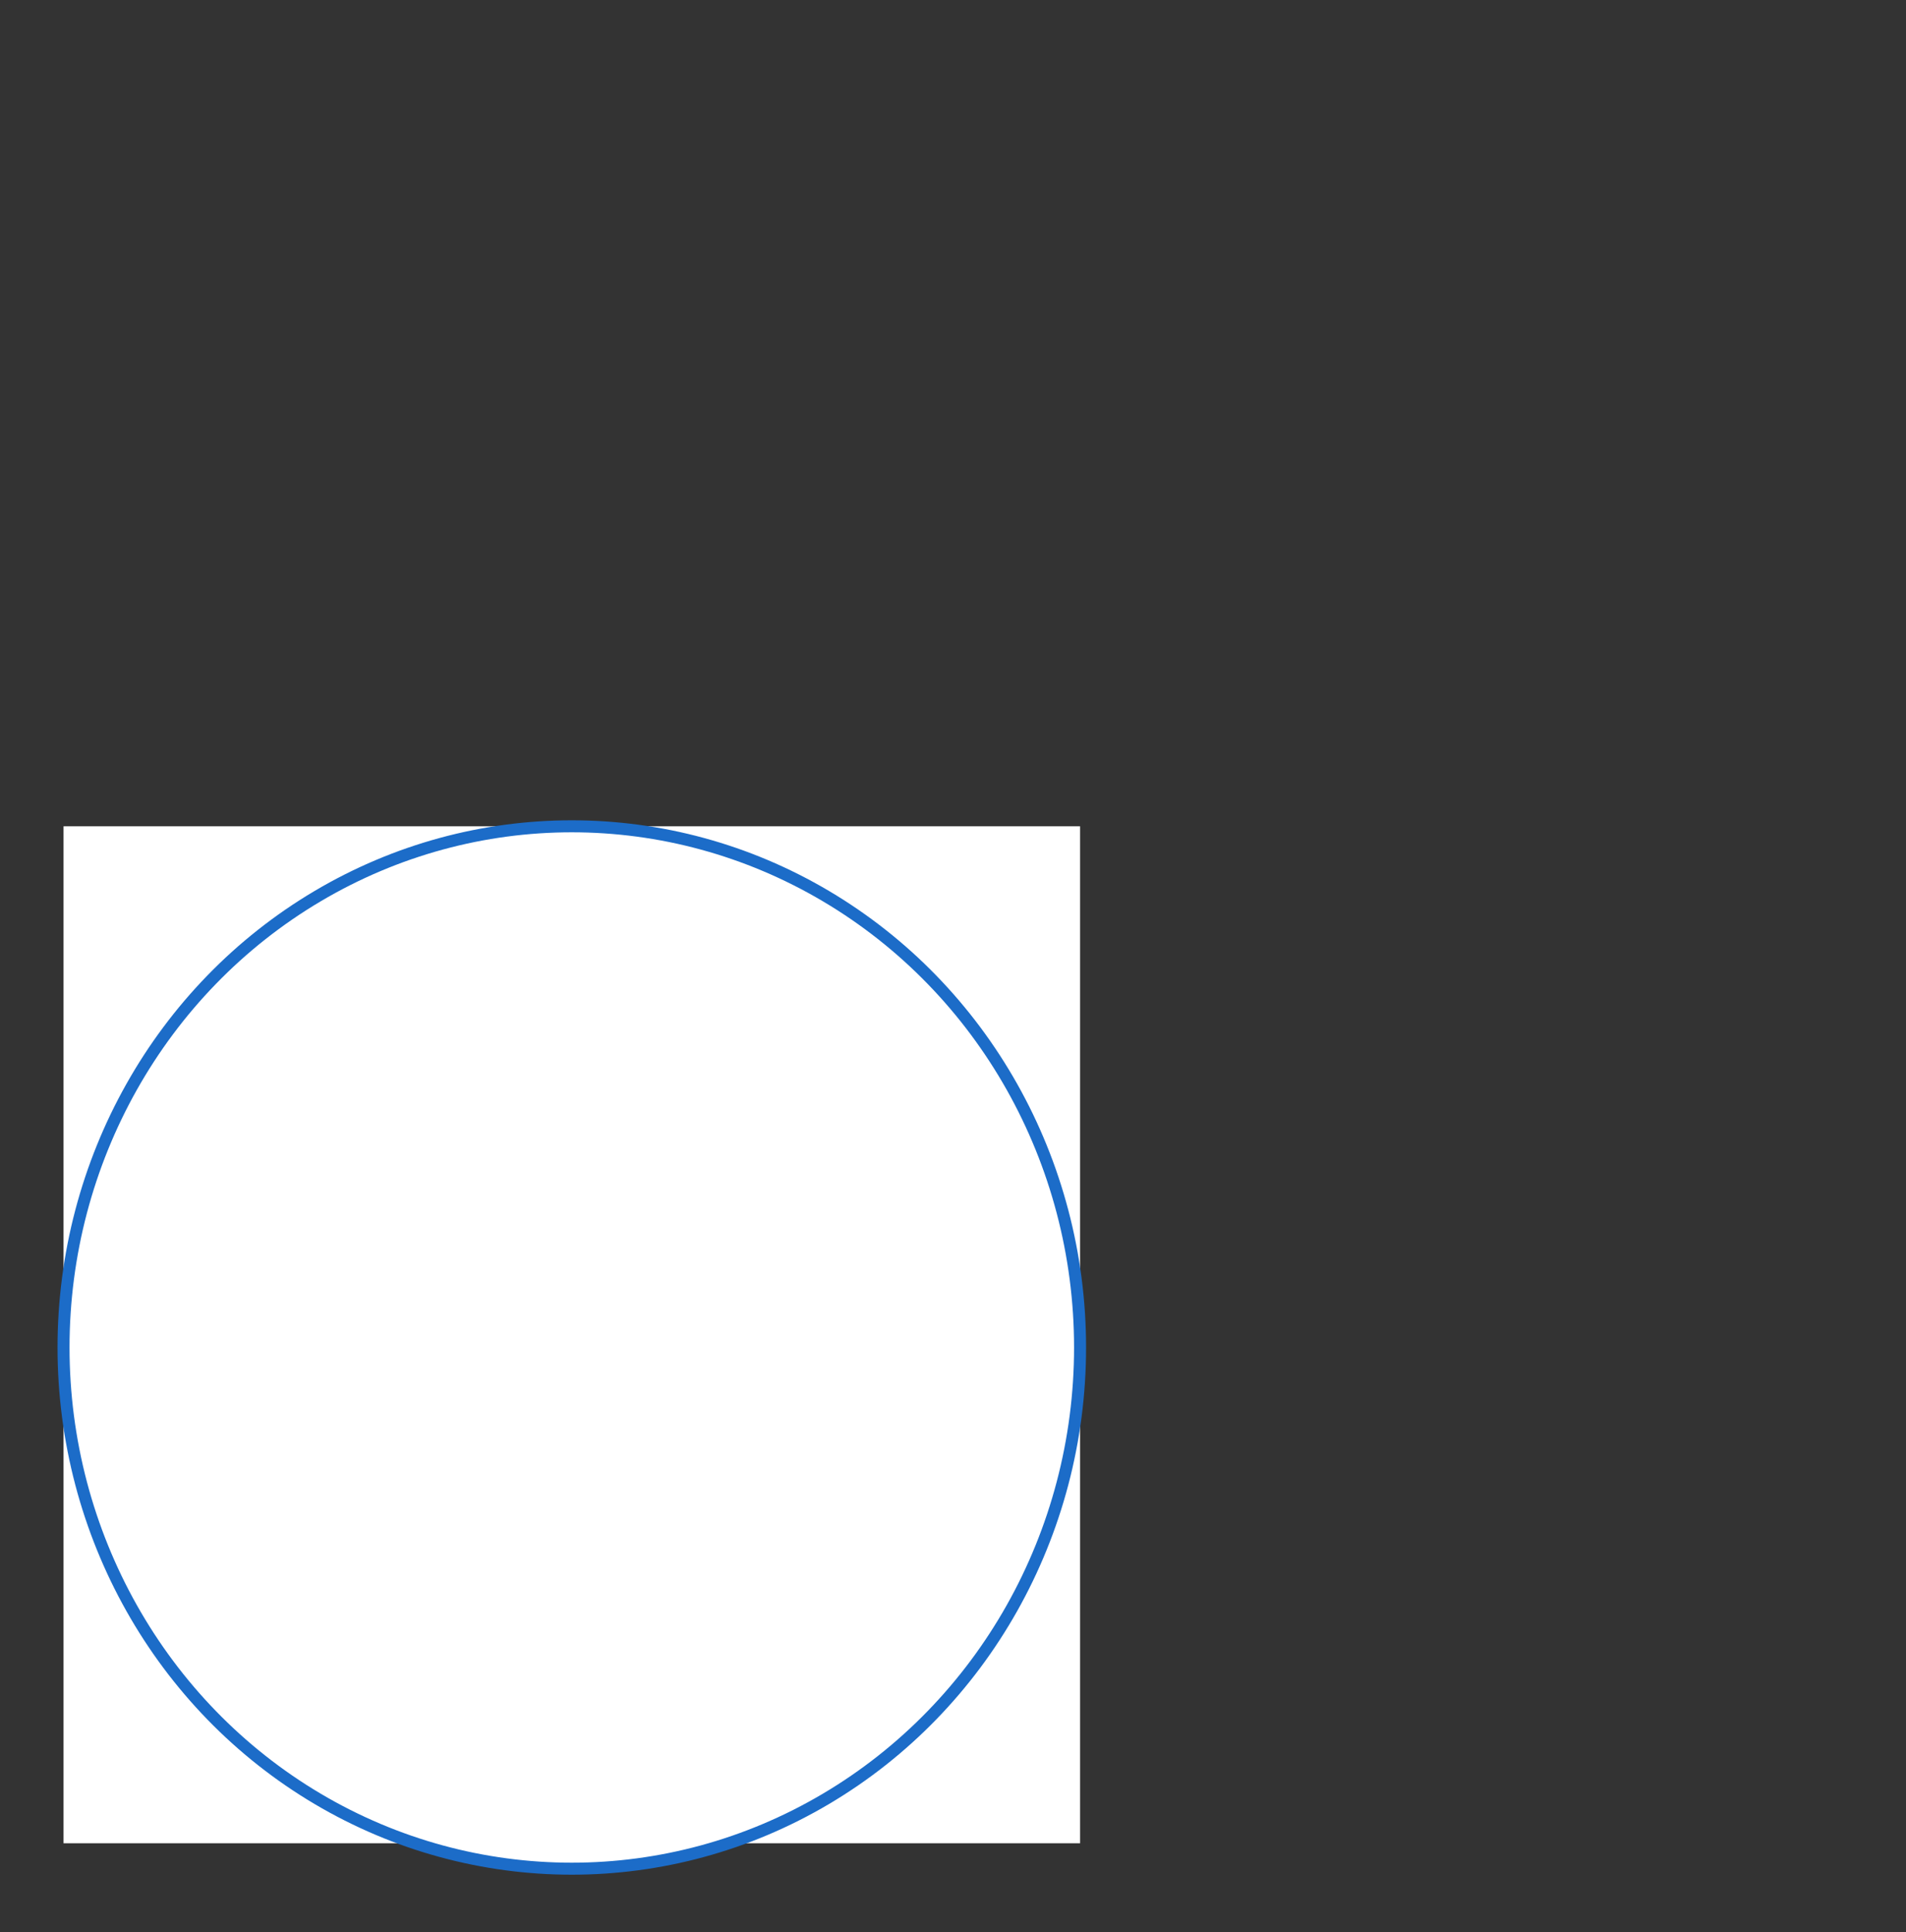 <?xml version="1.0" encoding="utf-8" ?>
<svg baseProfile="full" height="152.0" version="1.1" viewBox="0 0 150.0 152.0" width="150.0" xmlns="http://www.w3.org/2000/svg" xmlns:ev="http://www.w3.org/2001/xml-events" xmlns:xlink="http://www.w3.org/1999/xlink"><rect x="0" y="0" width="150.0" height="152.0" fill="#333333" stroke="none"/><defs /><rect fill="rgb(255,255,255)" fill-opacity="1" height="80.0" rx="0.0" ry="0.0" width="80.0" x="5.0" y="65.0" /><defs /><ellipse cx="45.0" cy="106.0" fill="rgb(255,255,255)" fill-opacity="1" rx="40.0" ry="41.0" stroke="rgb(28,108,200)" stroke-width="0.25mm" /><defs /></svg>